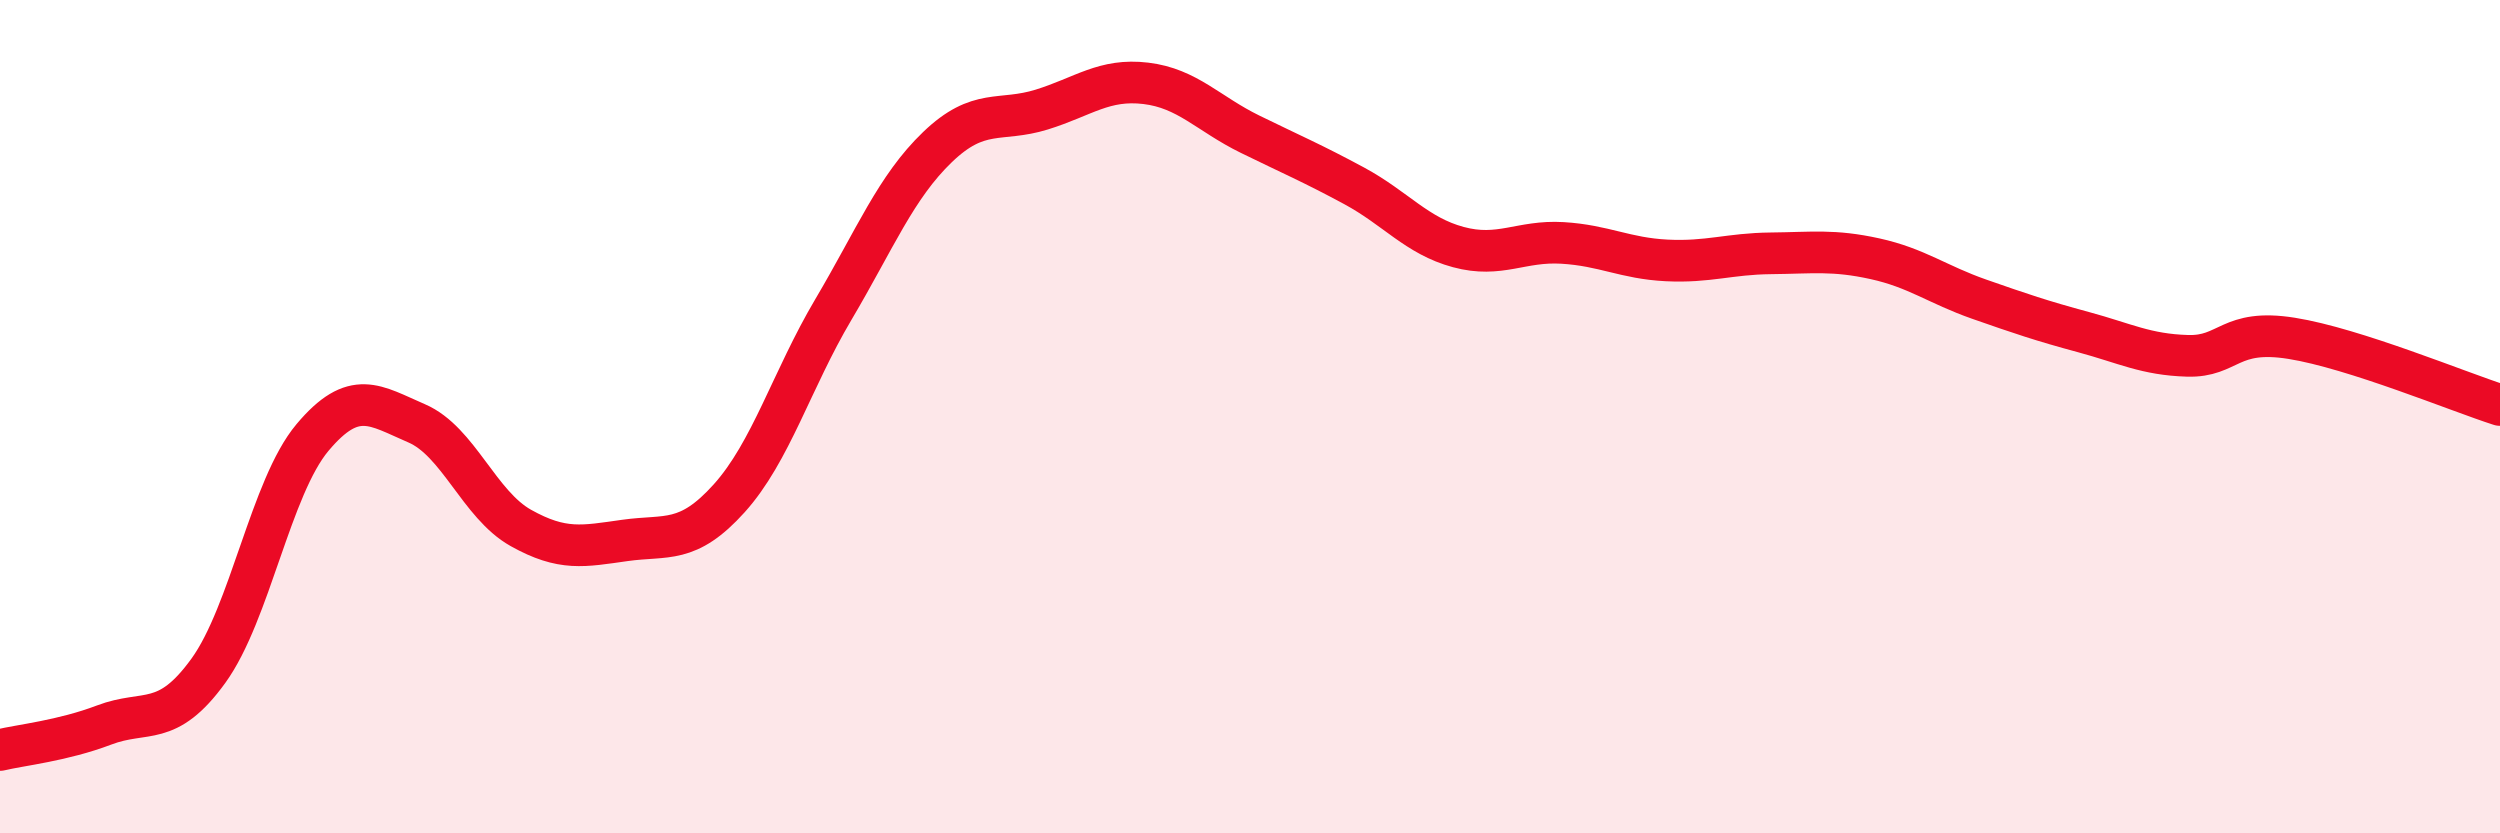 
    <svg width="60" height="20" viewBox="0 0 60 20" xmlns="http://www.w3.org/2000/svg">
      <path
        d="M 0,18 C 0.5,17.88 1.5,17.78 2.5,17.4 C 3.5,17.02 4,17.48 5,16.1 C 6,14.72 6.5,11.69 7.5,10.5 C 8.5,9.31 9,9.73 10,10.16 C 11,10.59 11.5,12.11 12.5,12.67 C 13.5,13.23 14,13.11 15,12.97 C 16,12.83 16.5,13.07 17.5,11.96 C 18.5,10.85 19,9.12 20,7.43 C 21,5.74 21.5,4.49 22.5,3.53 C 23.5,2.57 24,2.94 25,2.63 C 26,2.32 26.5,1.88 27.5,2 C 28.5,2.12 29,2.73 30,3.22 C 31,3.71 31.5,3.92 32.5,4.46 C 33.5,5 34,5.66 35,5.93 C 36,6.2 36.5,5.77 37.5,5.83 C 38.5,5.89 39,6.2 40,6.25 C 41,6.3 41.5,6.09 42.5,6.08 C 43.5,6.07 44,5.99 45,6.21 C 46,6.43 46.5,6.83 47.5,7.18 C 48.5,7.53 49,7.7 50,7.97 C 51,8.24 51.5,8.51 52.5,8.54 C 53.5,8.57 53.5,7.88 55,8.12 C 56.5,8.36 59,9.4 60,9.72L60 20L0 20Z"
        fill="#EB0A25"
        opacity="0.1"
        stroke-linecap="round"
        stroke-linejoin="round"
      />
      <path
        d="M 0,18 C 0.5,17.88 1.5,17.78 2.5,17.4 C 3.5,17.02 4,17.48 5,16.1 C 6,14.72 6.5,11.69 7.5,10.5 C 8.5,9.31 9,9.73 10,10.16 C 11,10.59 11.5,12.11 12.5,12.67 C 13.5,13.23 14,13.11 15,12.97 C 16,12.83 16.5,13.07 17.5,11.96 C 18.5,10.85 19,9.12 20,7.43 C 21,5.74 21.5,4.49 22.5,3.53 C 23.5,2.57 24,2.94 25,2.63 C 26,2.32 26.5,1.88 27.5,2 C 28.5,2.12 29,2.73 30,3.22 C 31,3.71 31.5,3.92 32.5,4.46 C 33.5,5 34,5.66 35,5.93 C 36,6.2 36.5,5.77 37.5,5.83 C 38.5,5.89 39,6.2 40,6.25 C 41,6.3 41.5,6.09 42.5,6.08 C 43.5,6.07 44,5.99 45,6.21 C 46,6.43 46.5,6.83 47.5,7.18 C 48.5,7.53 49,7.7 50,7.97 C 51,8.24 51.5,8.51 52.5,8.54 C 53.5,8.57 53.5,7.88 55,8.12 C 56.5,8.36 59,9.4 60,9.72"
        stroke="#EB0A25"
        stroke-width="1"
        fill="none"
        stroke-linecap="round"
        stroke-linejoin="round"
      />
    </svg>
  